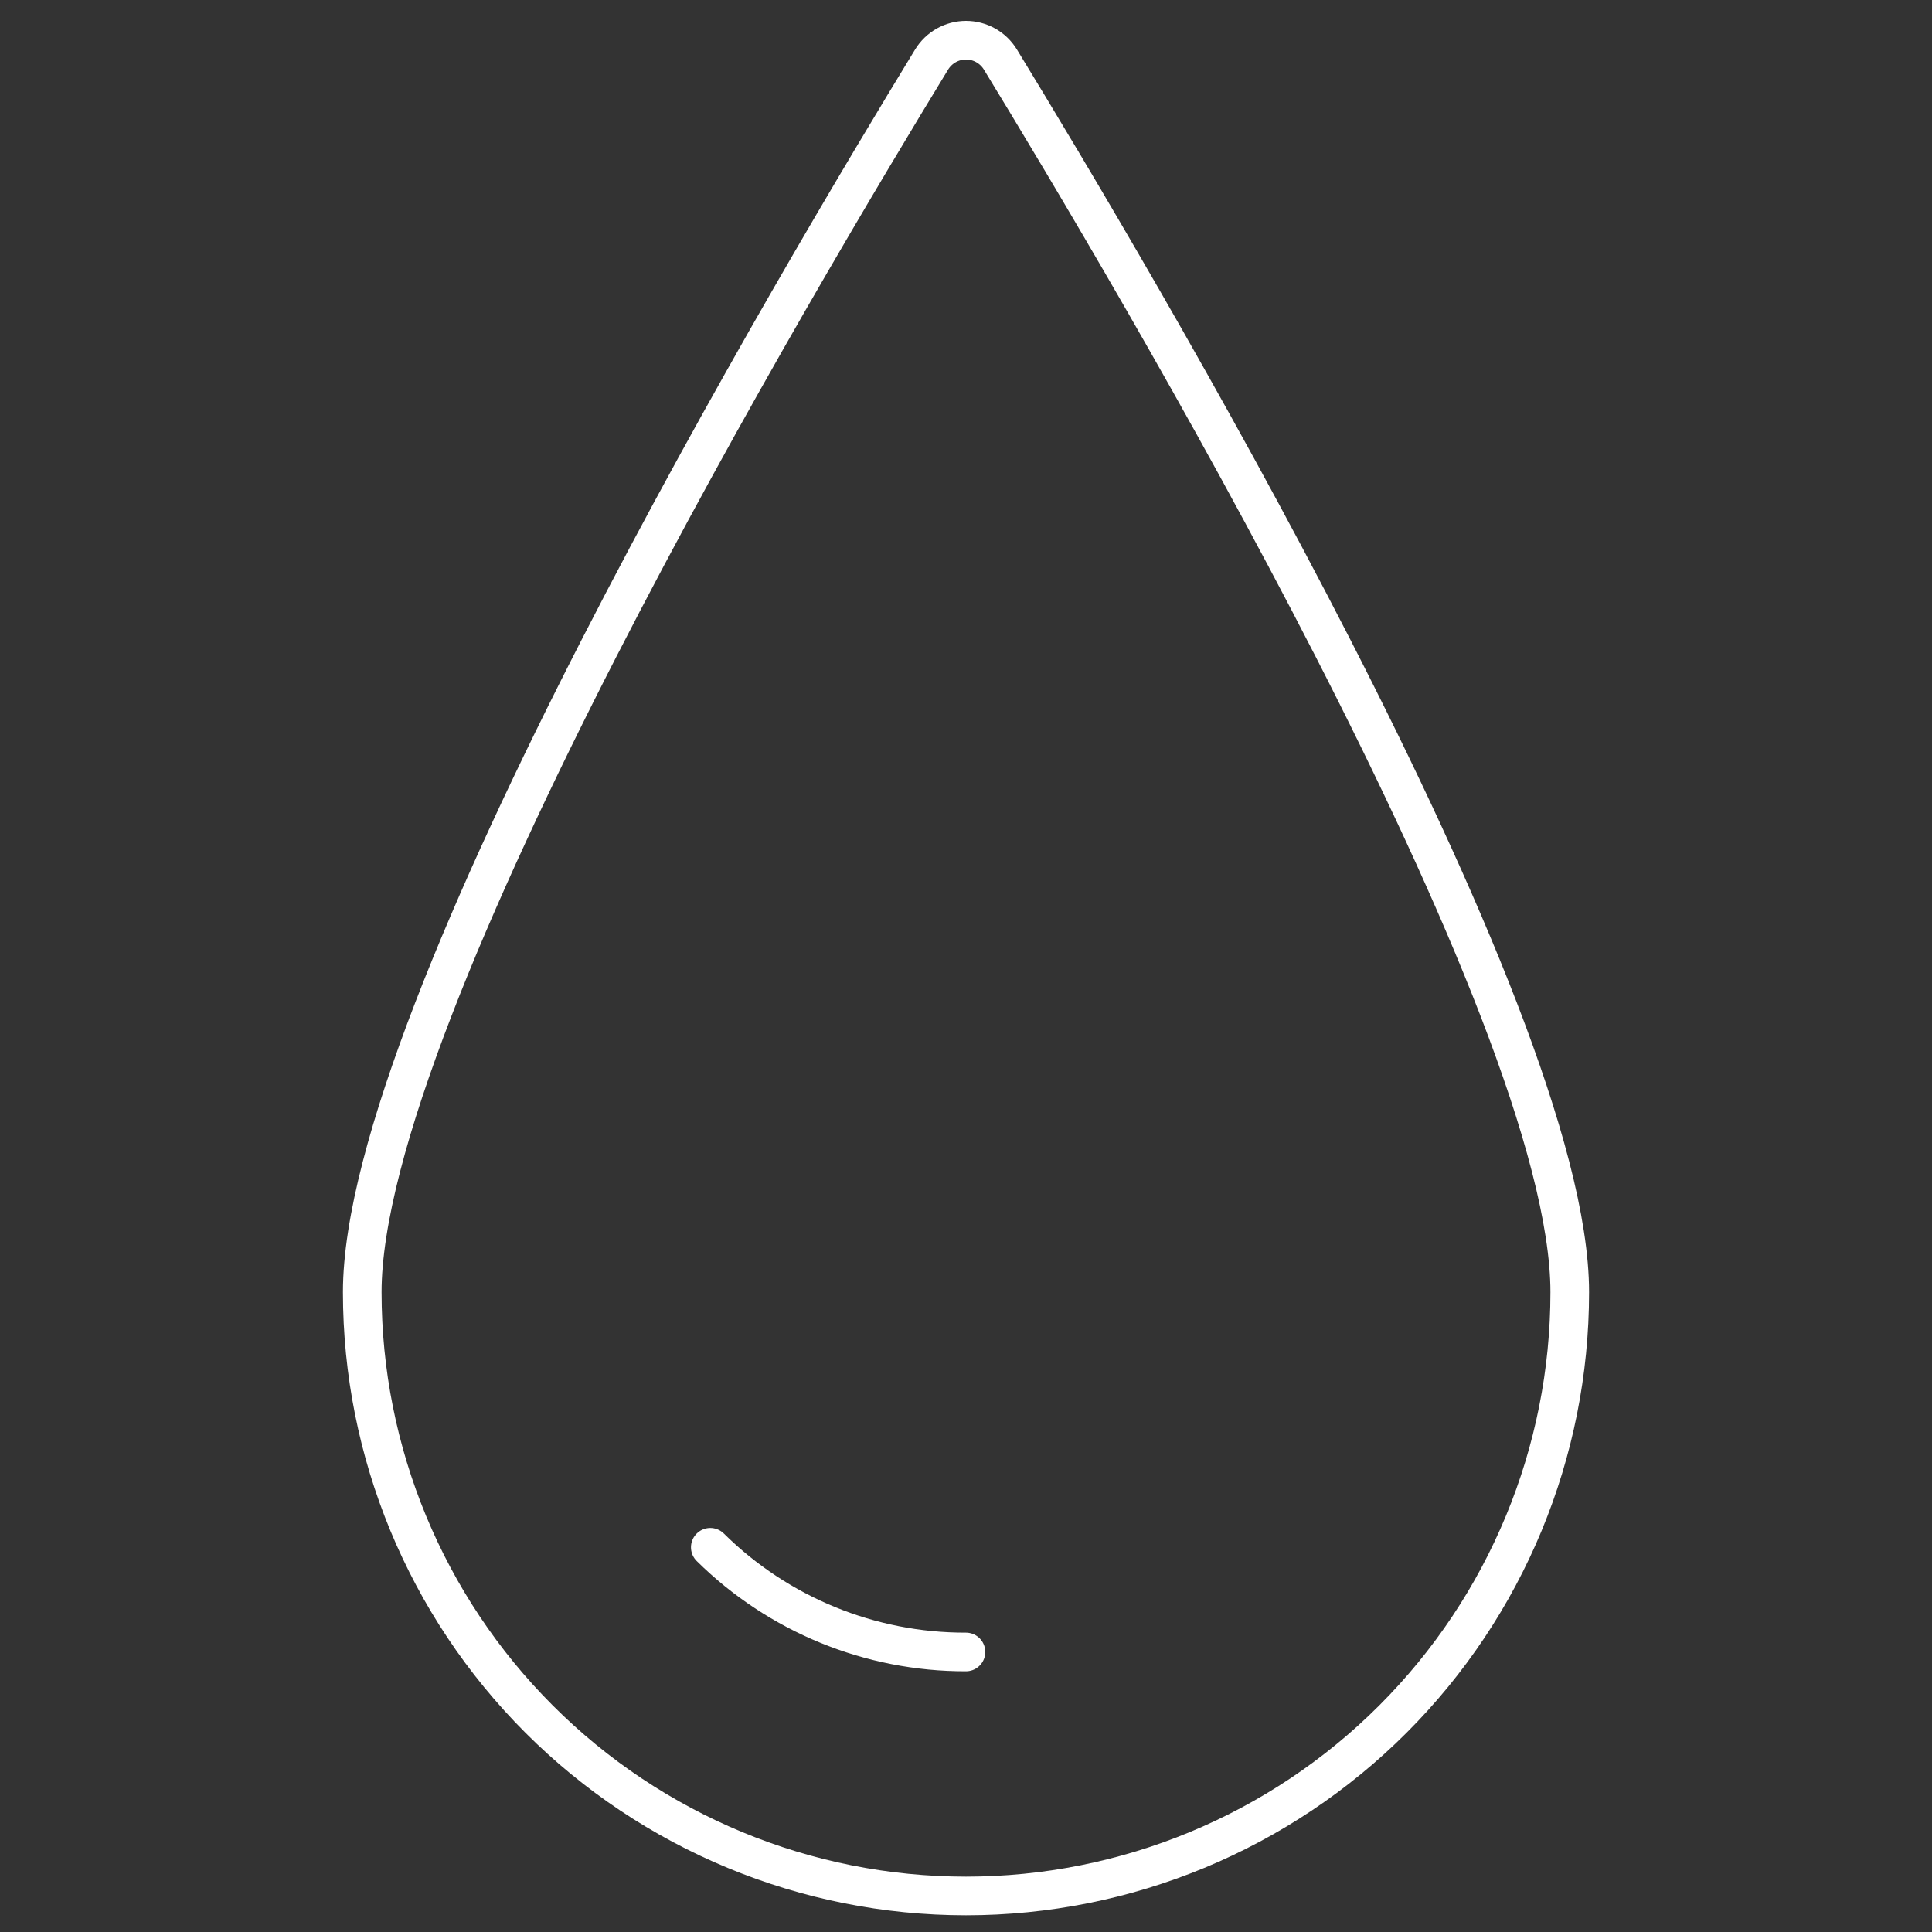 <svg width="40" height="40" viewBox="0 0 40 40" fill="none" xmlns="http://www.w3.org/2000/svg">
<rect x="0" y="0" width="40" height="40" fill="#333333" stroke="none"/>
<path d="M20.712 1.232C20.637 1.11 20.533 1.009 20.408 0.939C20.284 0.869 20.143 0.832 20 0.832C19.857 0.832 19.716 0.869 19.592 0.939C19.467 1.009 19.363 1.11 19.288 1.232C16.64 5.572 7.5 20.89 7.5 26.753C7.5 30.069 8.817 33.248 11.161 35.592C13.505 37.937 16.685 39.254 20 39.254C23.315 39.254 26.495 37.937 28.839 35.592C31.183 33.248 32.5 30.069 32.5 26.753C32.5 20.89 23.36 5.57 20.712 1.232Z" stroke="white" stroke-width="0.8" stroke-linecap="round" stroke-linejoin="round"/>
<path d="M19.999 34.202C18.018 34.207 16.115 33.428 14.706 32.035" stroke="white" stroke-width="0.8" stroke-linecap="round" stroke-linejoin="round"/>
</svg>

